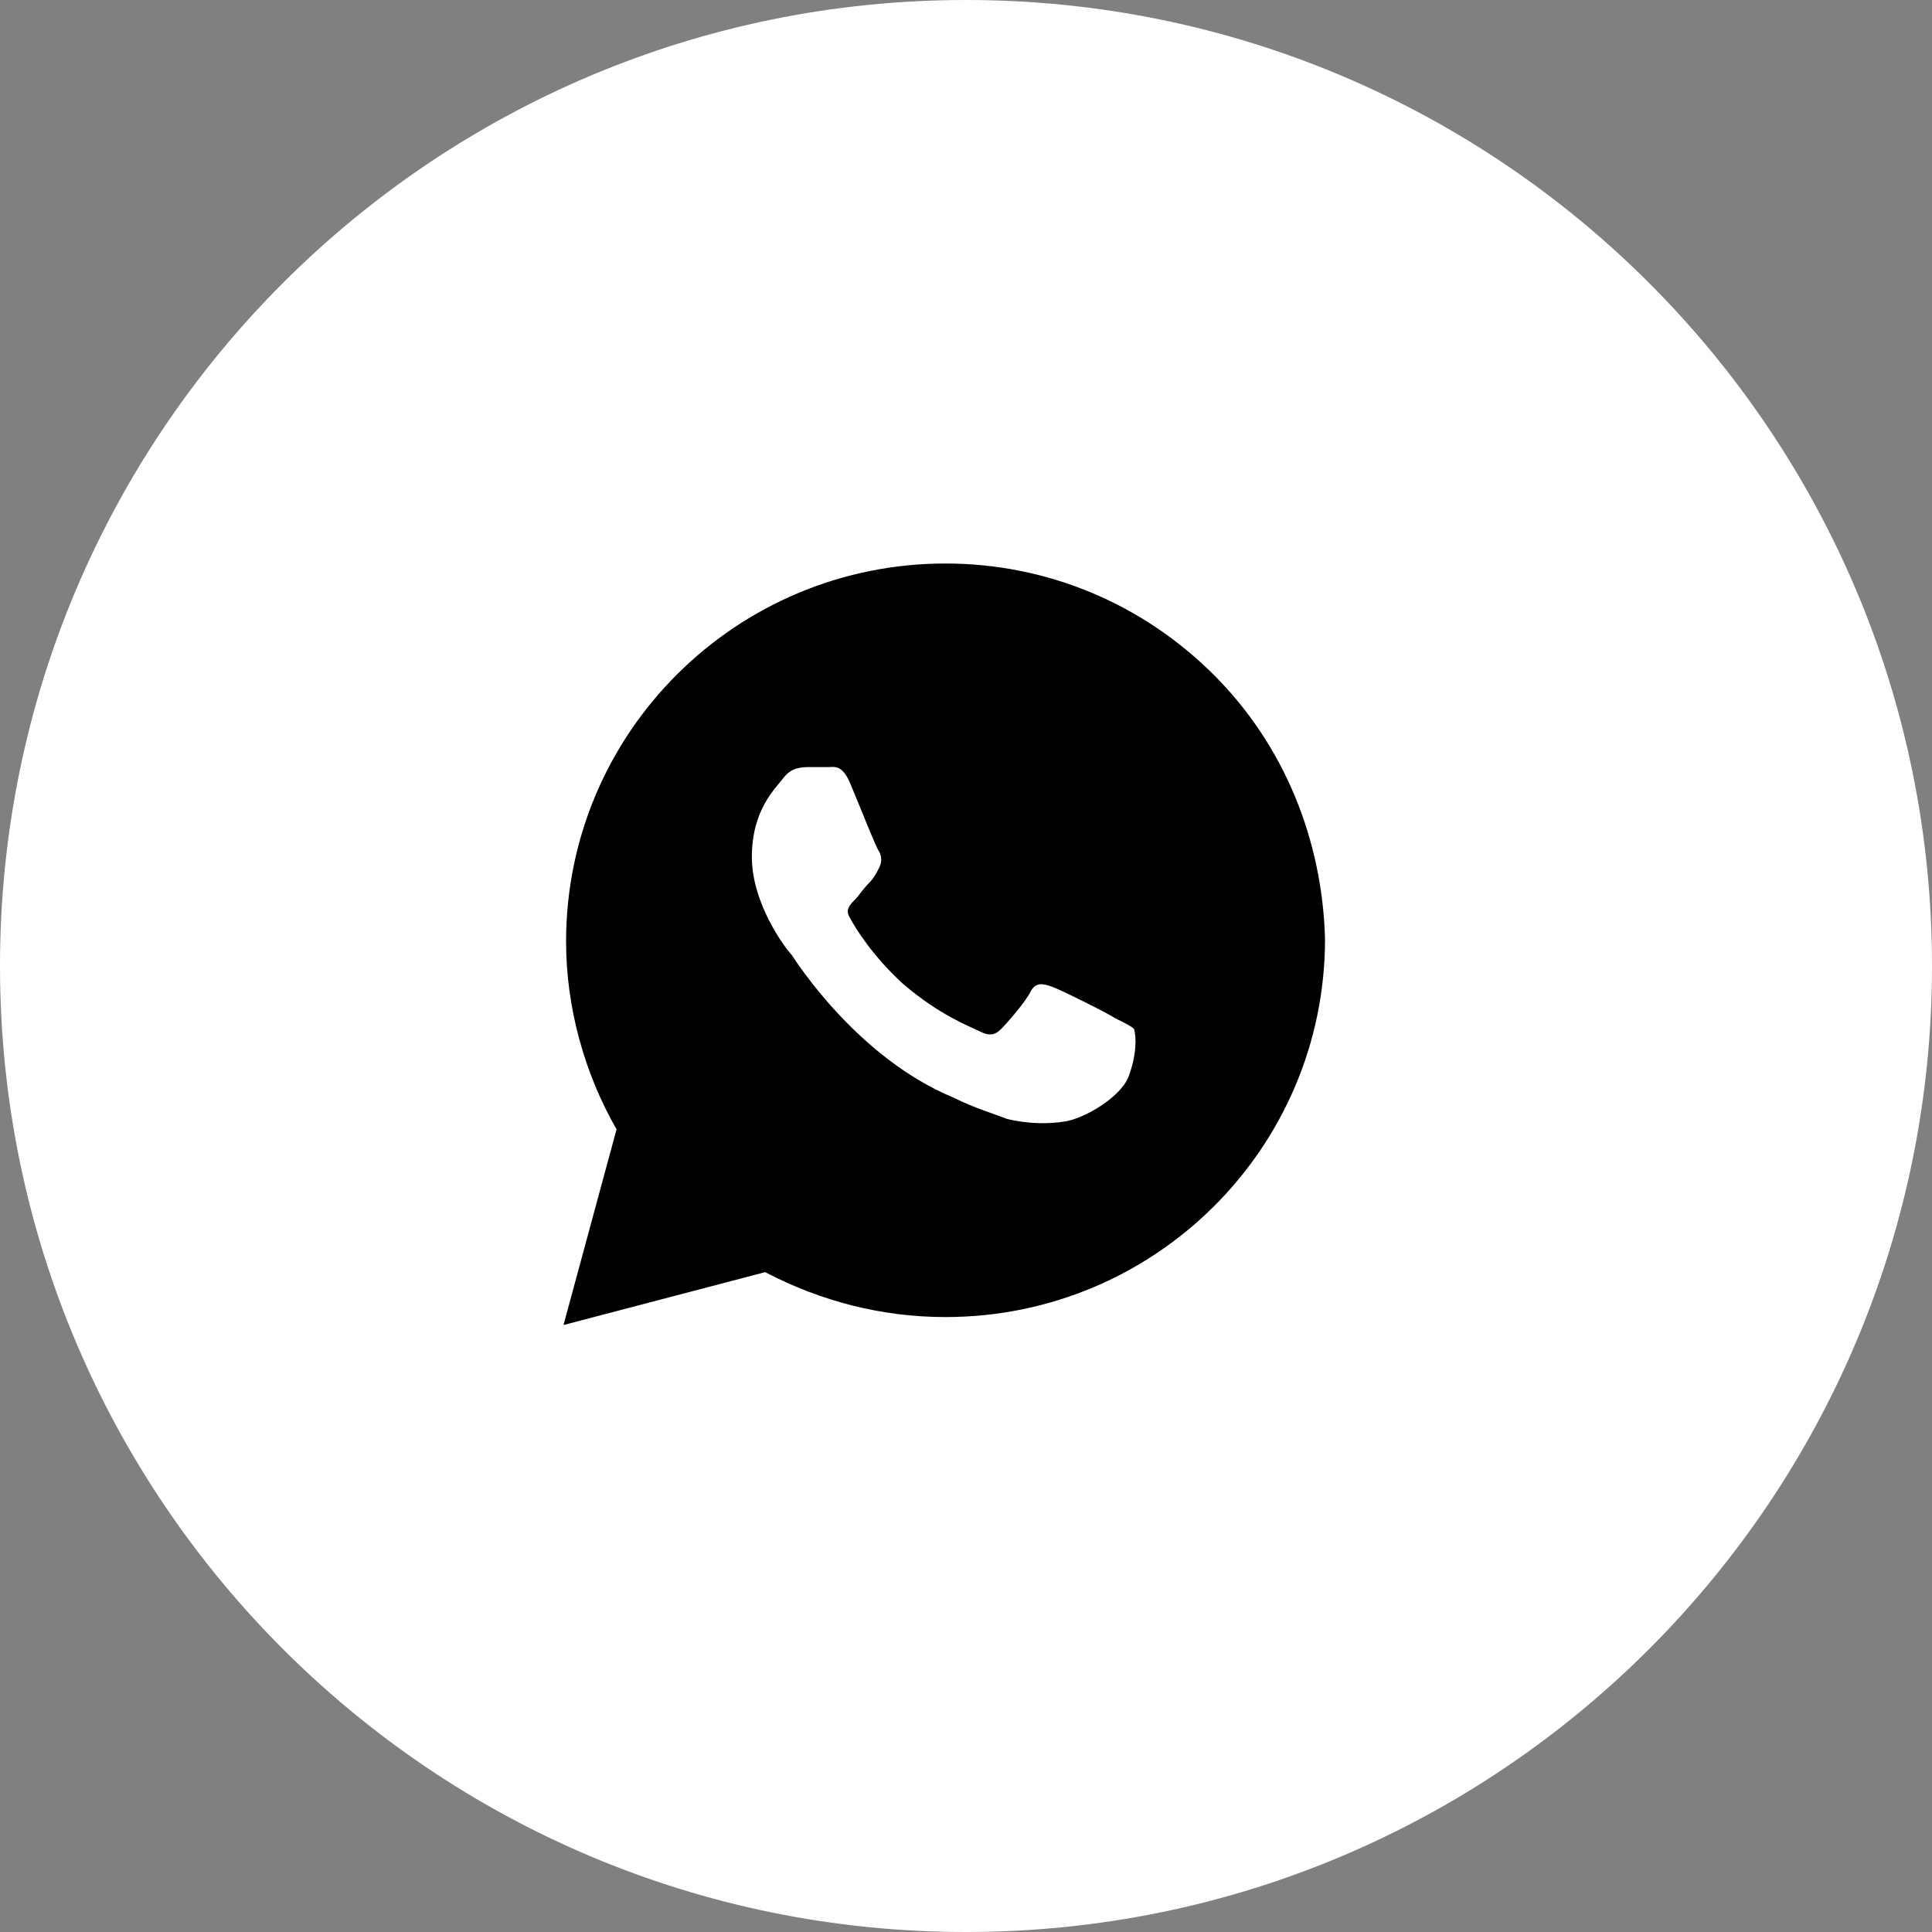<?xml version="1.0" encoding="UTF-8"?> <svg xmlns="http://www.w3.org/2000/svg" width="24" height="24" viewBox="0 0 24 24" fill="none"><rect x="0" y="0" width="24" height="24" fill="#808080" stroke="none"/><path d="M0 12C0 5.373 5.373 0 12 0C18.628 0 24 5.373 24 12C24 18.628 18.628 24 12 24C5.373 24 0 18.628 0 12Z" fill="white"></path><path d="M15.075 8.38C14.185 7.493 12.999 7 11.746 7C9.142 7 7.032 9.102 7.032 11.697C7.032 12.518 7.263 13.34 7.659 14.029L7 16.46L9.505 15.803C10.197 16.165 10.955 16.361 11.746 16.361C14.35 16.361 16.46 14.259 16.46 11.664C16.427 10.449 15.965 9.267 15.075 8.38ZM14.02 13.372C13.921 13.635 13.46 13.898 13.229 13.931C13.032 13.964 12.768 13.964 12.504 13.898C12.339 13.832 12.109 13.767 11.845 13.635C10.658 13.143 9.9 11.96 9.834 11.861C9.768 11.796 9.34 11.237 9.34 10.646C9.34 10.055 9.636 9.792 9.735 9.661C9.834 9.529 9.966 9.529 10.065 9.529C10.131 9.529 10.23 9.529 10.296 9.529C10.362 9.529 10.461 9.496 10.559 9.726C10.658 9.956 10.889 10.548 10.922 10.58C10.955 10.646 10.955 10.712 10.922 10.777C10.889 10.843 10.856 10.909 10.79 10.975C10.724 11.04 10.658 11.139 10.625 11.172C10.559 11.237 10.493 11.303 10.559 11.402C10.625 11.533 10.856 11.894 11.219 12.223C11.68 12.617 12.043 12.748 12.175 12.814C12.306 12.88 12.372 12.847 12.438 12.781C12.504 12.716 12.735 12.453 12.801 12.321C12.867 12.19 12.966 12.223 13.065 12.256C13.163 12.289 13.757 12.584 13.856 12.65C13.987 12.716 14.053 12.748 14.086 12.781C14.119 12.88 14.119 13.11 14.02 13.372Z" fill="#020101"></path></svg> 
